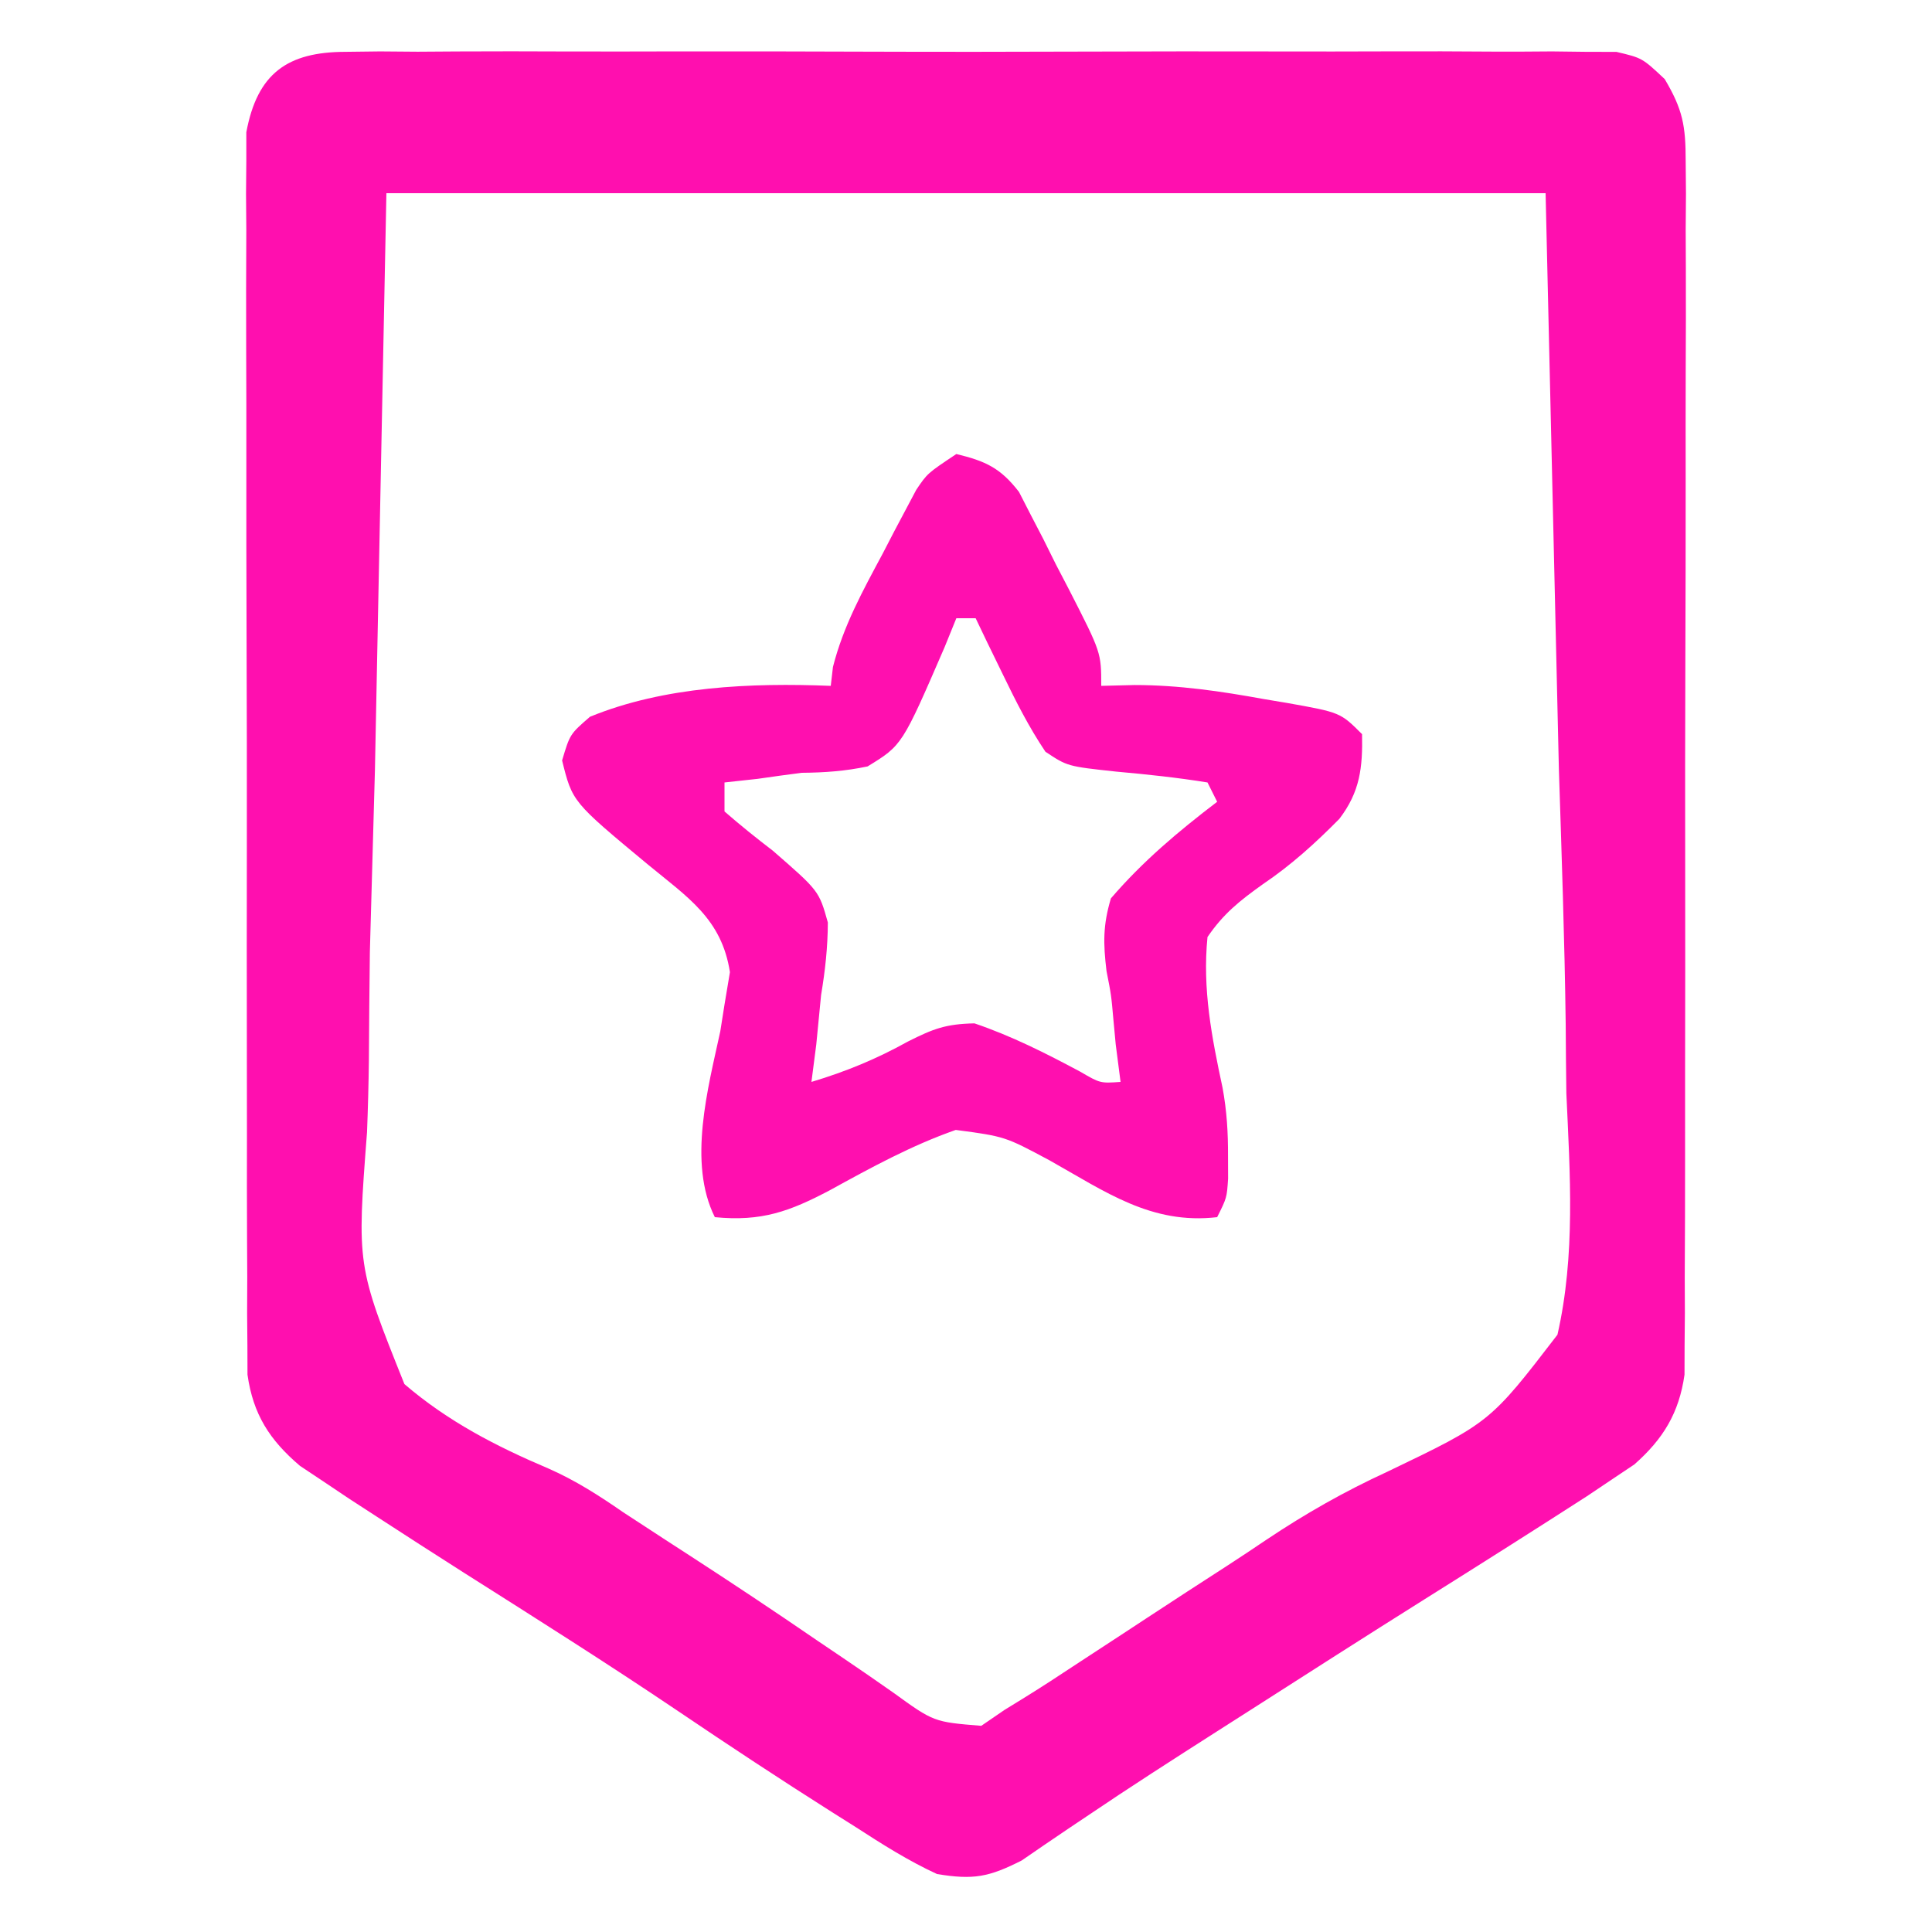 <?xml version="1.0" encoding="UTF-8"?>
<svg version="1.1" xmlns="http://www.w3.org/2000/svg" width="200" height="200">
<path d="M0 0 C1.178 -0.014 2.355 -0.028 3.569 -0.043 C4.857 -0.033 6.146 -0.022 7.473 -0.012 C8.847 -0.019 10.22 -0.028 11.593 -0.039 C15.321 -0.061 19.047 -0.053 22.775 -0.037 C26.675 -0.024 30.576 -0.036 34.477 -0.044 C41.027 -0.053 47.577 -0.041 54.127 -0.017 C61.701 0.01 69.273 0.001 76.847 -0.026 C83.349 -0.049 89.851 -0.052 96.353 -0.039 C100.236 -0.031 104.119 -0.03 108.003 -0.047 C111.654 -0.061 115.304 -0.051 118.955 -0.022 C120.935 -0.012 122.914 -0.027 124.893 -0.043 C126.66 -0.022 126.66 -0.022 128.462 0 C129.997 0.003 129.997 0.003 131.564 0.006 C134.231 0.635 134.231 0.635 136.56 2.821 C138.433 5.975 138.731 7.654 138.732 11.29 C138.742 12.417 138.752 13.544 138.762 14.705 C138.752 15.932 138.743 17.16 138.733 18.424 C138.741 20.373 138.741 20.373 138.749 22.362 C138.763 25.92 138.752 29.478 138.735 33.036 C138.721 36.762 138.728 40.489 138.731 44.215 C138.734 50.473 138.721 56.731 138.698 62.988 C138.671 70.219 138.669 77.449 138.681 84.68 C138.692 91.641 138.685 98.602 138.671 105.563 C138.666 108.523 138.666 111.483 138.67 114.443 C138.676 118.577 138.657 122.711 138.635 126.846 C138.642 128.687 138.642 128.687 138.649 130.565 C138.639 131.692 138.629 132.819 138.619 133.98 C138.615 135.446 138.615 135.446 138.611 136.941 C138.052 140.902 136.403 143.602 133.418 146.233 C132.697 146.716 131.975 147.199 131.231 147.697 C129.887 148.598 129.887 148.598 128.516 149.518 C122.94 153.111 117.334 156.656 111.715 160.182 C105.594 164.027 99.506 167.924 93.418 171.822 C92.351 172.504 91.283 173.185 90.183 173.887 C85.672 176.768 81.171 179.654 76.739 182.654 C75.779 183.297 75.779 183.297 74.801 183.953 C73.193 185.034 71.596 186.131 70 187.229 C66.606 188.952 64.998 189.258 61.231 188.635 C58.251 187.262 55.544 185.542 52.793 183.76 C51.996 183.257 51.198 182.755 50.376 182.237 C45.001 178.833 39.69 175.329 34.42 171.765 C27.12 166.841 19.674 162.144 12.237 157.431 C9.224 155.515 6.224 153.582 3.231 151.635 C2.28 151.018 1.33 150.401 0.351 149.765 C-0.538 149.169 -1.427 148.573 -2.343 147.959 C-3.518 147.177 -3.518 147.177 -4.717 146.38 C-7.852 143.714 -9.569 141.049 -10.149 136.941 C-10.152 135.964 -10.154 134.987 -10.157 133.98 C-10.167 132.853 -10.177 131.726 -10.187 130.565 C-10.182 129.337 -10.178 128.11 -10.173 126.846 C-10.18 125.546 -10.187 124.247 -10.194 122.907 C-10.212 119.35 -10.211 115.792 -10.205 112.234 C-10.202 109.262 -10.208 106.29 -10.214 103.317 C-10.228 96.305 -10.226 89.293 -10.215 82.281 C-10.204 75.051 -10.218 67.82 -10.244 60.59 C-10.267 54.377 -10.273 48.165 -10.267 41.952 C-10.264 38.244 -10.266 34.536 -10.284 30.827 C-10.302 26.692 -10.288 22.559 -10.271 18.424 C-10.28 17.197 -10.29 15.97 -10.3 14.705 C-10.29 13.578 -10.28 12.451 -10.27 11.29 C-10.27 10.313 -10.27 9.336 -10.27 8.329 C-9.133 2.209 -5.996 0.011 0 0 Z M4.231 14.635 C3.839 34.352 3.447 54.07 3.043 74.385 C2.87 80.593 2.698 86.801 2.519 93.196 C2.456 98.799 2.456 98.799 2.418 104.402 C2.388 106.883 2.322 109.364 2.225 111.843 C1.171 125.622 1.171 125.622 6.097 137.917 C10.608 141.786 15.588 144.355 21.032 146.667 C23.815 147.892 26.263 149.466 28.758 151.194 C29.867 151.917 29.867 151.917 30.998 152.654 C32.073 153.356 32.073 153.356 33.168 154.072 C33.974 154.594 34.78 155.115 35.61 155.653 C40.033 158.52 44.415 161.435 48.762 164.416 C49.667 165.028 50.572 165.64 51.505 166.27 C53.246 167.448 54.977 168.641 56.698 169.85 C60.9 172.893 60.9 172.893 65.813 173.291 C67.01 172.471 67.01 172.471 68.231 171.635 C68.791 171.291 69.351 170.948 69.928 170.594 C71.975 169.337 73.977 168.023 75.981 166.697 C77.513 165.695 79.046 164.692 80.579 163.69 C81.356 163.179 82.134 162.668 82.935 162.142 C85.704 160.324 88.48 158.517 91.265 156.723 C92.632 155.834 93.992 154.934 95.342 154.019 C99.386 151.314 103.407 149.032 107.829 146.996 C118.479 141.886 118.479 141.886 125.458 132.805 C127.335 124.564 126.76 116.181 126.379 107.799 C126.347 105.411 126.325 103.022 126.312 100.634 C126.198 91.84 125.89 83.05 125.606 74.26 C125.152 54.584 124.698 34.907 124.231 14.635 C84.631 14.635 45.031 14.635 4.231 14.635 Z " fill="#FF0FAF" transform="translate(35.769,5.365)"/>
<path d="M0 0 C3.028 0.733 4.569 1.442 6.486 3.924 C6.878 4.69 7.271 5.456 7.676 6.246 C8.111 7.083 8.546 7.921 8.994 8.783 C9.429 9.659 9.864 10.535 10.312 11.438 C10.767 12.31 11.221 13.182 11.689 14.08 C15 20.557 15 20.557 15 24 C16.137 23.972 17.274 23.943 18.445 23.914 C23.03 23.916 27.374 24.554 31.875 25.375 C33.012 25.564 33.012 25.564 34.172 25.758 C39.75 26.75 39.75 26.75 42 29 C42.068 32.463 41.794 34.96 39.648 37.77 C37.154 40.293 34.668 42.549 31.723 44.539 C29.341 46.238 27.655 47.577 26 50 C25.462 55.363 26.437 60.372 27.559 65.605 C28.003 68.018 28.133 70.237 28.125 72.688 C28.129 73.838 28.129 73.838 28.133 75.012 C28 77 28 77 27 79 C20.166 79.799 15.375 76.328 9.633 73.111 C5.035 70.65 5.035 70.65 -0.062 69.969 C-4.658 71.582 -8.819 73.863 -13.078 76.205 C-17.245 78.404 -20.157 79.477 -25 79 C-27.816 73.368 -25.708 65.648 -24.438 59.773 C-24.221 58.401 -24.221 58.401 -24 57 C-23.814 55.89 -23.629 54.78 -23.438 53.637 C-24.294 48.097 -27.813 45.892 -32 42.438 C-39.752 36.002 -39.752 36.002 -40.812 31.723 C-40 29 -40 29 -37.926 27.199 C-30.234 24.047 -21.247 23.67 -13 24 C-12.925 23.354 -12.85 22.708 -12.773 22.043 C-11.69 17.78 -9.695 14.175 -7.625 10.312 C-7.225 9.541 -6.826 8.769 -6.414 7.975 C-6.022 7.237 -5.63 6.499 -5.227 5.738 C-4.872 5.068 -4.517 4.398 -4.151 3.708 C-3 2 -3 2 0 0 Z M0 17 C-0.601 18.481 -0.601 18.481 -1.215 19.992 C-5.61 30.149 -5.61 30.149 -9.188 32.34 C-11.511 32.828 -13.628 32.98 -16 33 C-17.523 33.195 -19.044 33.402 -20.562 33.625 C-21.697 33.749 -22.831 33.873 -24 34 C-24 34.99 -24 35.98 -24 37 C-22.382 38.412 -20.705 39.757 -19 41.062 C-14.217 45.225 -14.217 45.225 -13.301 48.496 C-13.313 51.076 -13.576 53.456 -14 56 C-14.17 57.708 -14.337 59.416 -14.5 61.125 C-14.665 62.404 -14.83 63.682 -15 65 C-11.415 63.924 -8.258 62.623 -5 60.812 C-2.382 59.499 -1.11 59.002 1.875 58.938 C5.735 60.25 9.237 62.021 12.828 63.941 C14.897 65.146 14.897 65.146 17 65 C16.835 63.721 16.67 62.443 16.5 61.125 C16.423 60.301 16.345 59.478 16.266 58.629 C16.037 56.016 16.037 56.016 15.547 53.527 C15.201 50.654 15.17 48.791 16 46 C19.308 42.15 22.974 39.072 27 36 C26.505 35.01 26.505 35.01 26 34 C22.848 33.492 19.725 33.161 16.547 32.877 C11.5 32.332 11.5 32.332 9.223 30.82 C7.501 28.256 6.157 25.592 4.812 22.812 C4.283 21.726 3.753 20.639 3.207 19.52 C2.809 18.688 2.41 17.857 2 17 C1.34 17 0.68 17 0 17 Z " fill="#FF0FAF" transform="translate(99,47)"/>
</svg>

